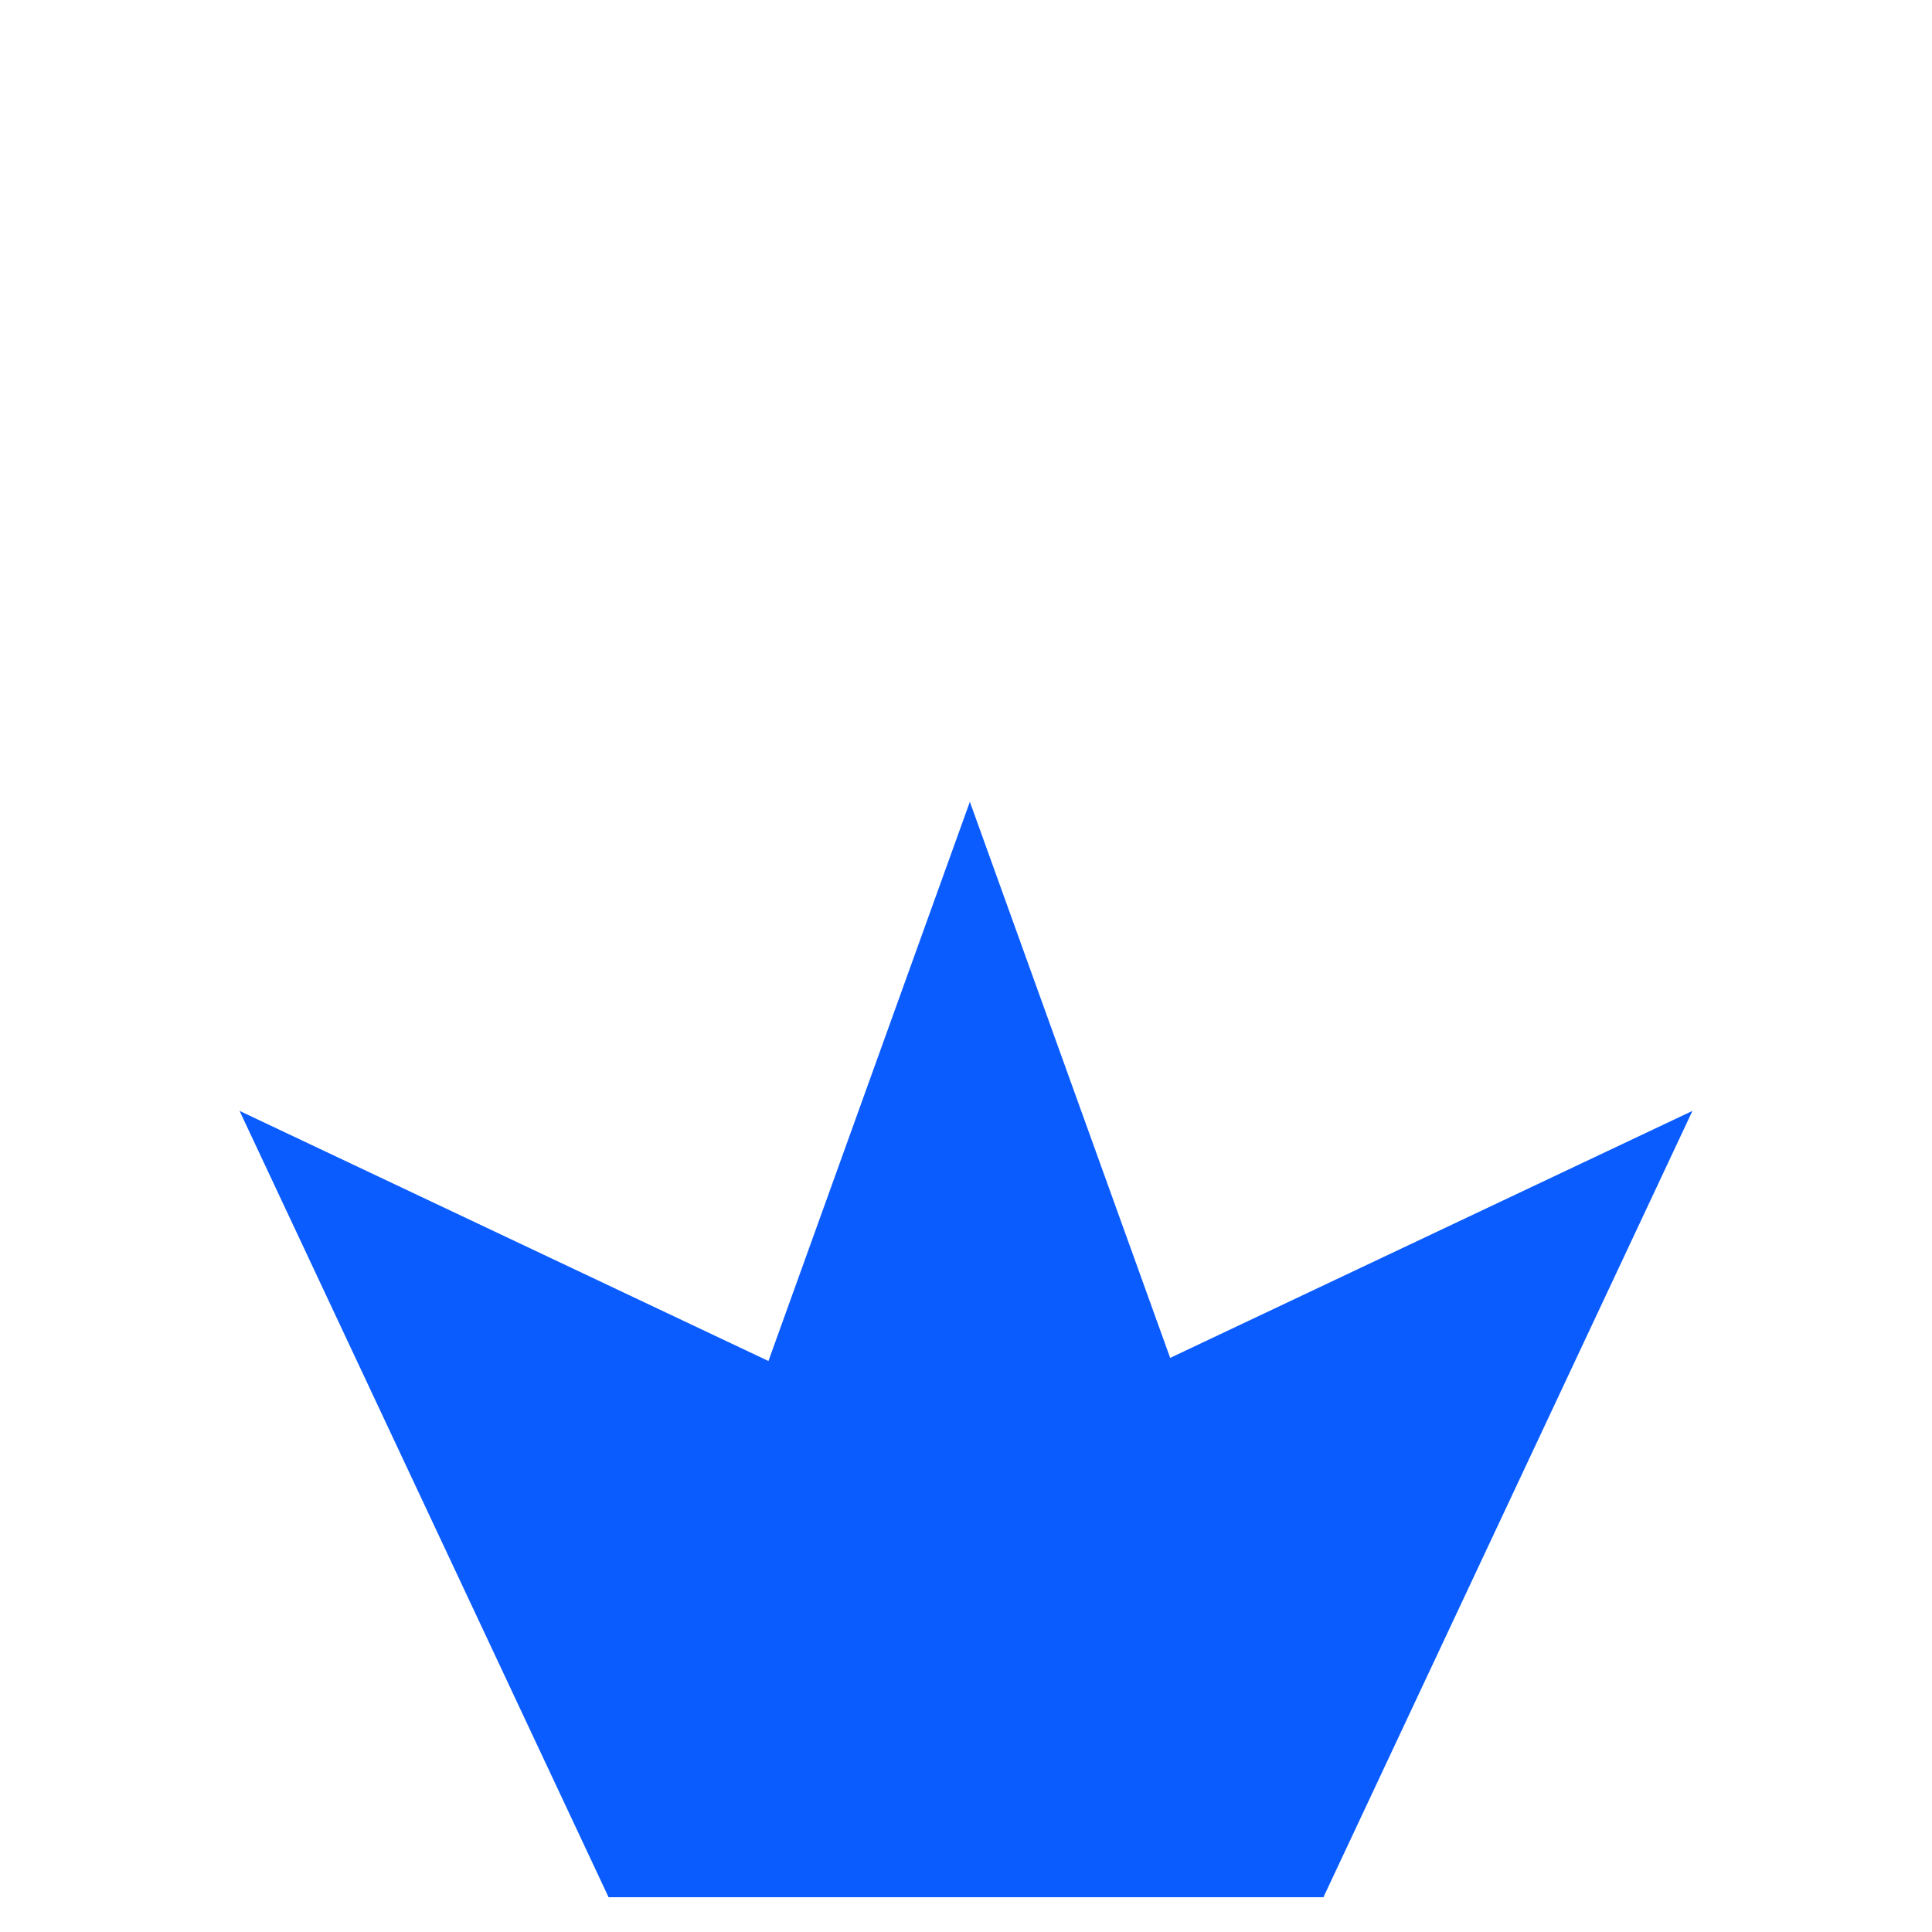 <?xml version="1.0" encoding="utf-8"?>
<!-- Generator: Adobe Illustrator 22.0.0, SVG Export Plug-In . SVG Version: 6.00 Build 0)  -->
<svg version="1.1" id="Layer_1" xmlns="http://www.w3.org/2000/svg" xmlns:xlink="http://www.w3.org/1999/xlink" x="0px" y="0px"
	 viewBox="0 0 100 100" style="enable-background:new 0 0 100 100;" xml:space="preserve">
<style type="text/css">
	.st0{fill:#0B5CFF;}
</style>
<title>icon</title>
<g>
	<g>
		<polygon class="st0" points="35,83.7 50.2,41.5 65.4,83.7 		"/>
		<polygon class="st0" points="47,76.7 87.6,57.5 68.5,98.2 		"/>
		<polygon class="st0" points="31.5,98.2 12.4,57.5 53,76.7 		"/>
		<polygon class="st0" points="67.3,81.7 31.5,81.7 31.5,98.2 68.5,98.2 		"/>
	</g>
</g>
</svg>
